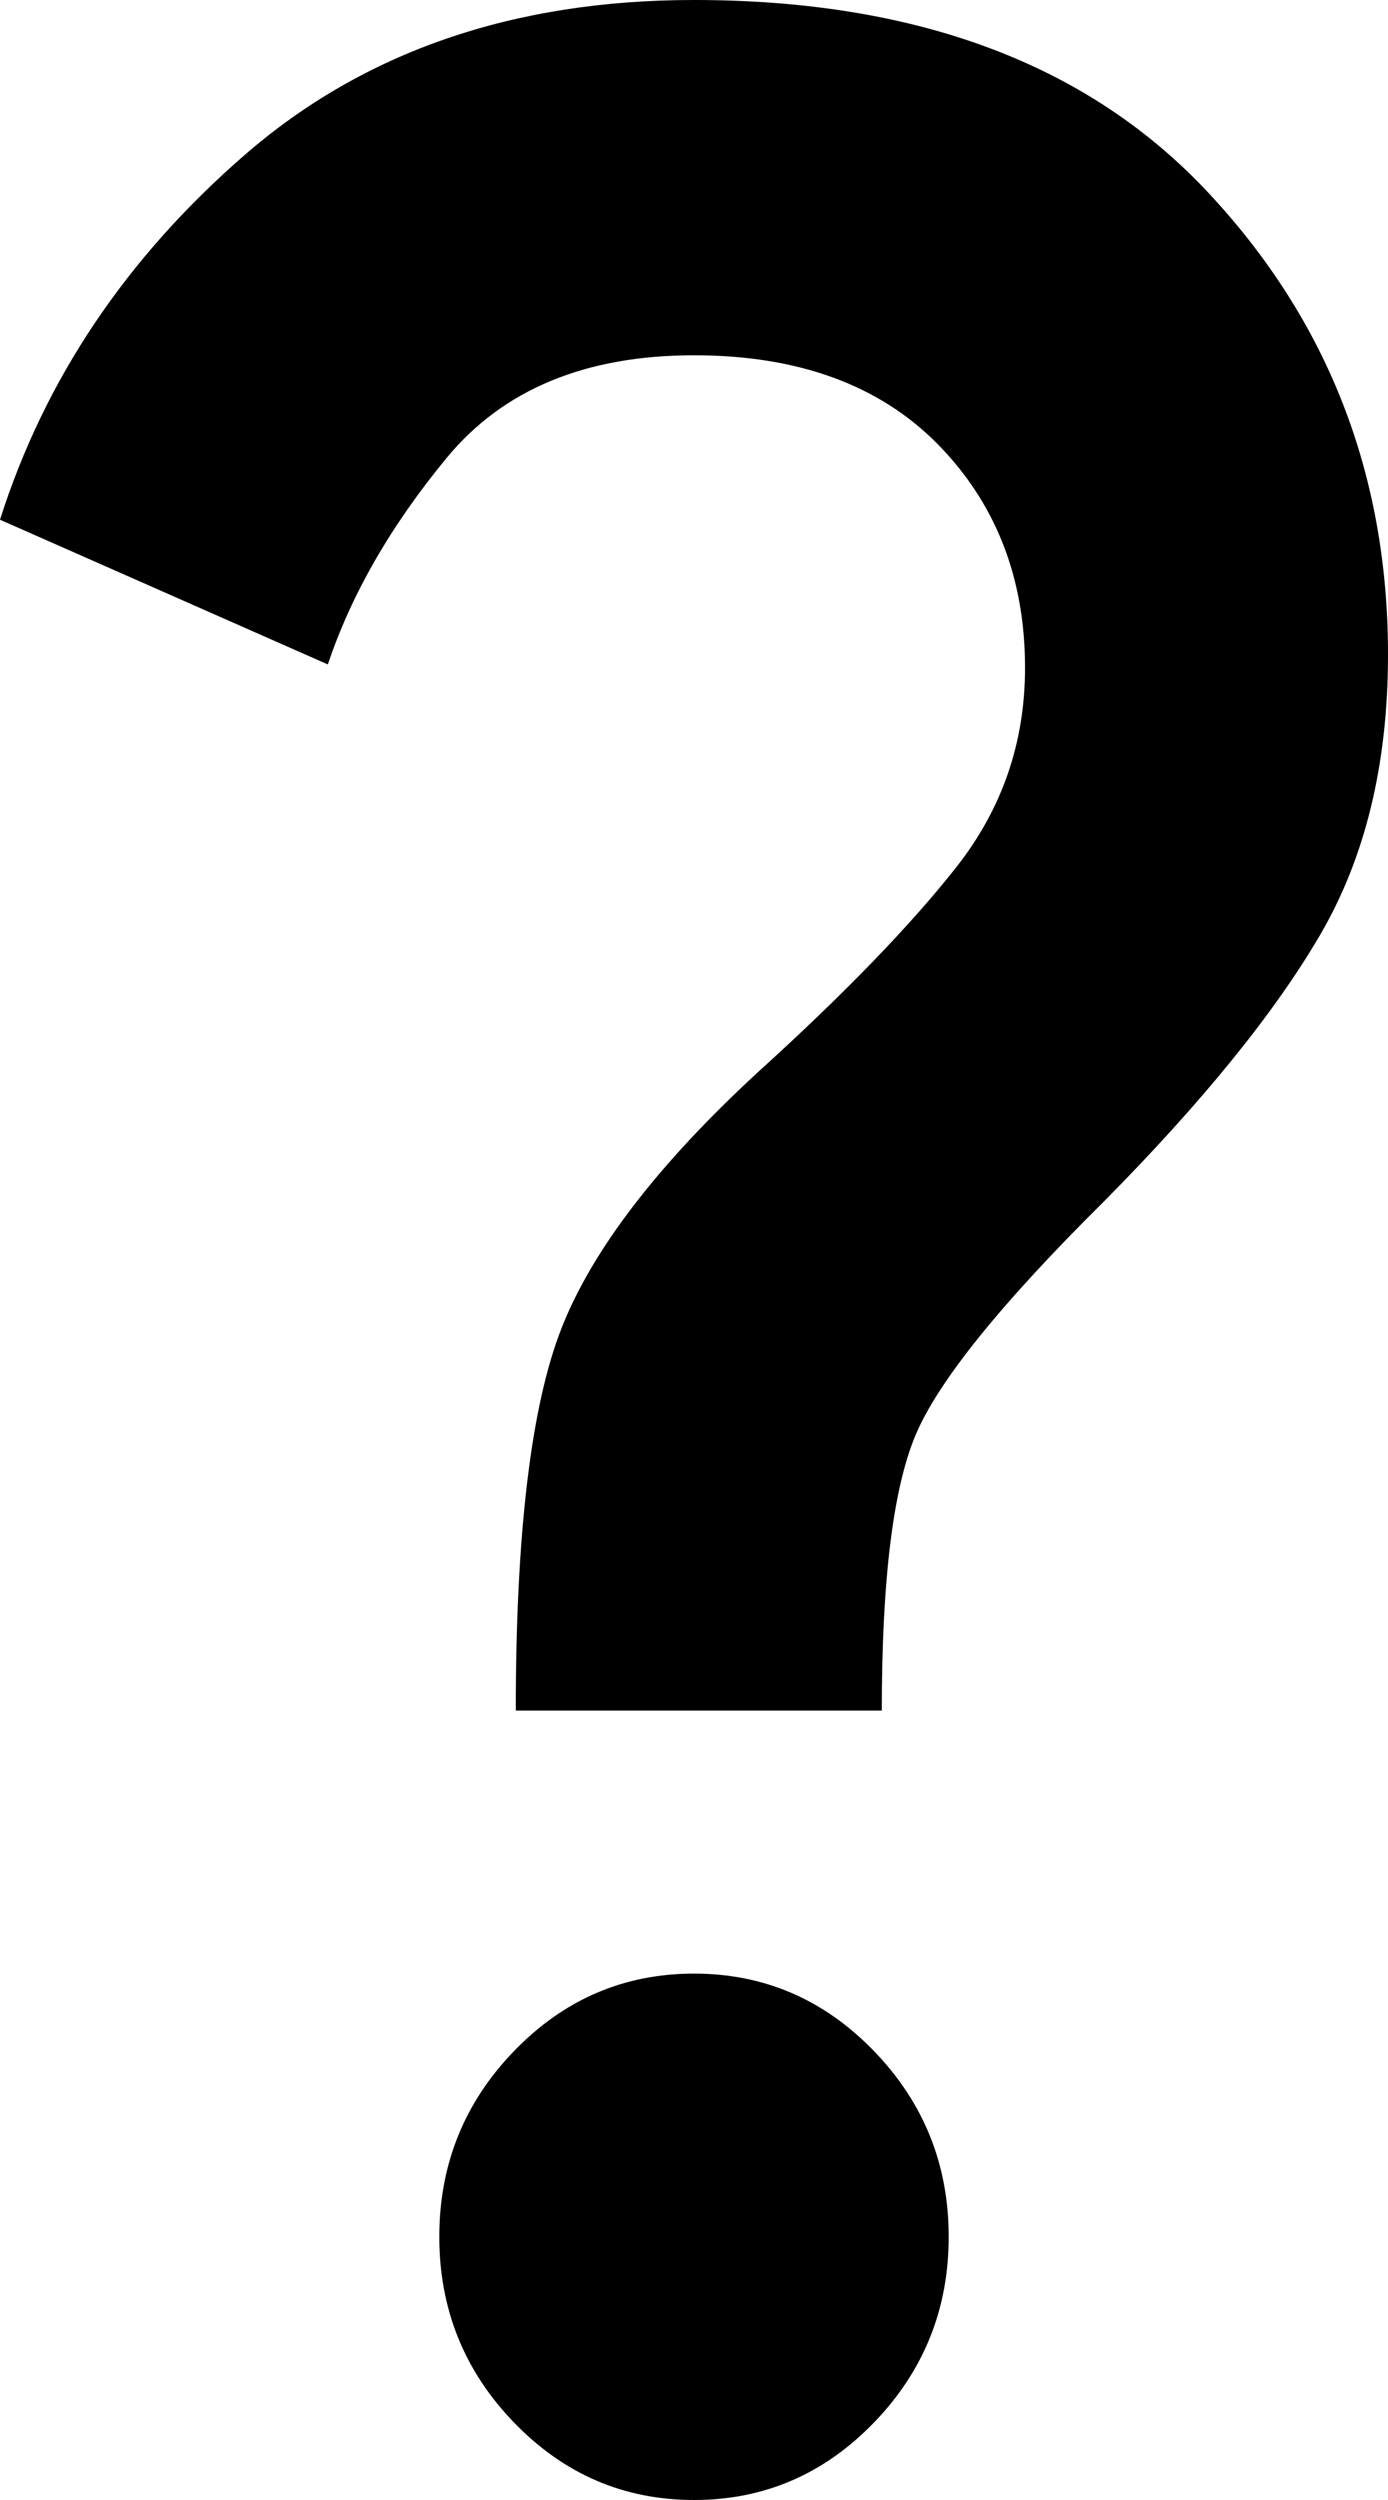 <svg xmlns="http://www.w3.org/2000/svg" fill="none" viewBox="0 0 10 18" height="18" width="10">
<path fill="black" d="M3.716 12.316C3.716 11.037 3.826 10.117 4.048 9.557C4.27 8.996 4.74 8.384 5.459 7.721C6.086 7.153 6.563 6.659 6.892 6.241C7.221 5.822 7.385 5.345 7.385 4.808C7.385 4.161 7.175 3.624 6.755 3.197C6.334 2.771 5.749 2.558 5 2.558C4.22 2.558 3.628 2.803 3.222 3.292C2.817 3.782 2.531 4.279 2.362 4.784L0 3.742C0.321 2.732 0.91 1.855 1.766 1.113C2.622 0.371 3.7 0 5 0C6.606 0 7.84 0.462 8.704 1.386C9.568 2.309 10 3.418 10 4.713C10 5.503 9.836 6.178 9.507 6.738C9.178 7.299 8.662 7.934 7.959 8.645C7.209 9.387 6.755 9.951 6.594 10.338C6.433 10.725 6.353 11.384 6.353 12.316H3.716ZM5 18C4.495 18 4.063 17.814 3.704 17.443C3.345 17.072 3.165 16.626 3.165 16.105C3.165 15.584 3.345 15.138 3.704 14.767C4.063 14.396 4.495 14.21 5 14.21C5.505 14.21 5.937 14.396 6.296 14.767C6.655 15.138 6.835 15.584 6.835 16.105C6.835 16.626 6.655 17.072 6.296 17.443C5.937 17.814 5.505 18 5 18Z" id="Vector"></path>
</svg>
